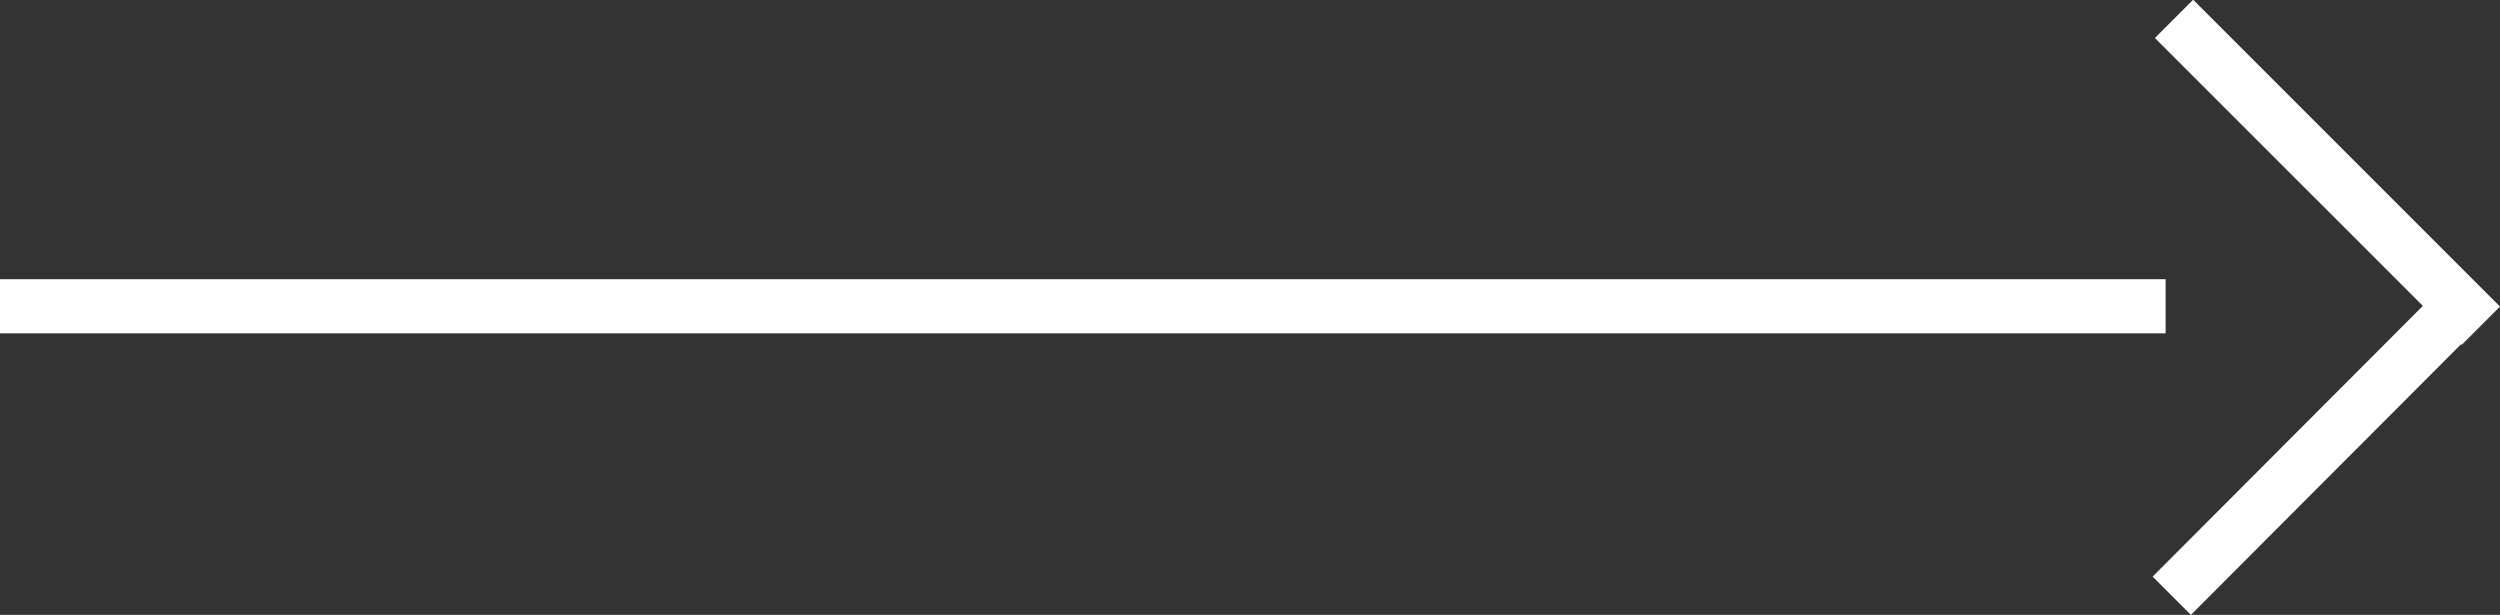 <svg xmlns="http://www.w3.org/2000/svg" width="46.176" height="11.357" viewBox="0 0 46.176 11.357">
  <rect x="0" y="0" width="46.176" height="11.357" fill="#333333" stroke="none"/>
  <path id="arrow_right" data-name="arrow right" d="M-10490.239,15392.454l4.991-5-4.949-4.948.707-.707,5.667,5.667-.707.707-.011-.012-4.991,5Zm-39.76-4.493v-1h40v1Z" transform="translate(10529.999 -15381.804)" fill="#fff"/>
</svg>
